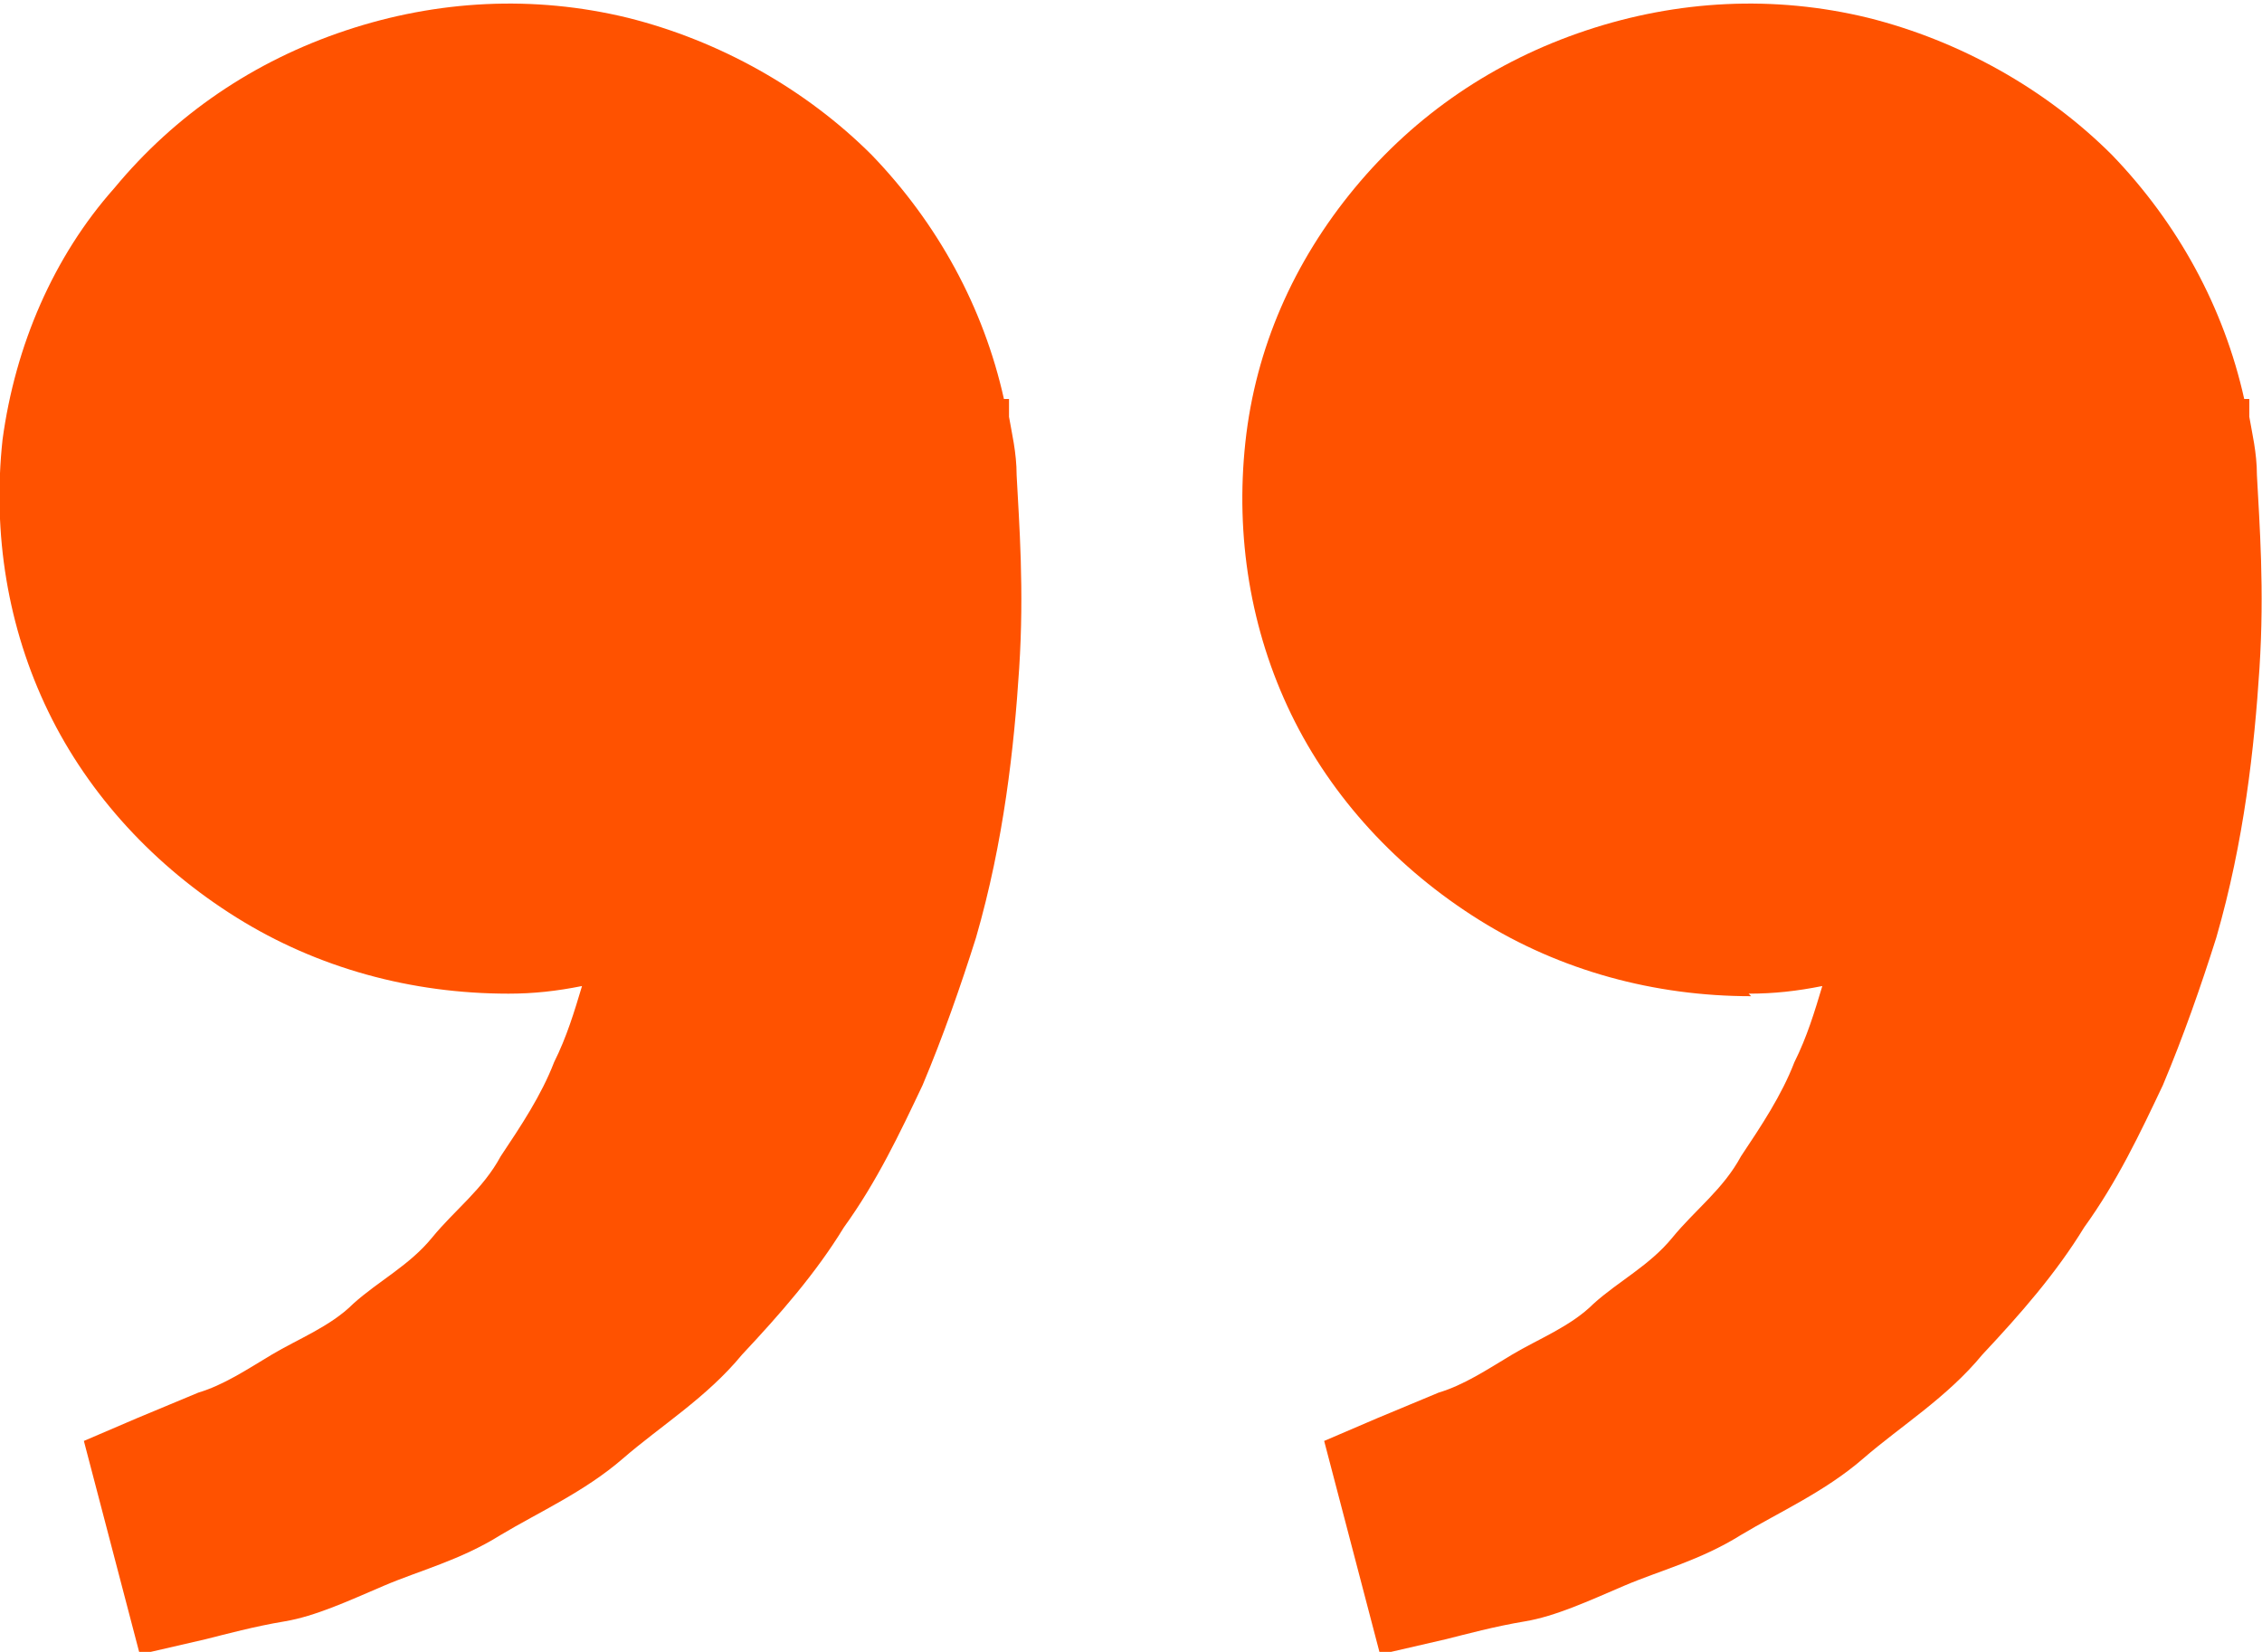 <?xml version="1.0" encoding="UTF-8"?>
<svg id="Layer_1" xmlns="http://www.w3.org/2000/svg" version="1.1" viewBox="0 0 89 65">
  <!-- Generator: Adobe Illustrator 29.4.0, SVG Export Plug-In . SVG Version: 2.1.0 Build 152)  -->
  <defs>
    <style>
      .st0 {
        fill: #ff5200;
        isolation: isolate;
      }
    </style>
  </defs>
  <path class="st0" d="M68.8,39.1c1,0,1.9-.1,2.9-.3-.3,1-.6,2-1.1,3-.5,1.3-1.3,2.5-2.1,3.7-.7,1.3-1.8,2.1-2.7,3.2-.9,1.1-2.1,1.7-3.1,2.6-.9.9-2.2,1.4-3.2,2-1,.6-1.9,1.2-2.9,1.5l-2.4,1-2.1.9,2.2,8.4,2.6-.6c.8-.2,1.9-.5,3.1-.7,1.2-.2,2.5-.8,3.9-1.4,1.4-.6,3-1,4.6-2,1.5-.9,3.3-1.7,4.8-3,1.5-1.3,3.3-2.4,4.7-4.1,1.5-1.6,2.9-3.2,4-5,1.3-1.8,2.2-3.7,3.1-5.6.8-1.9,1.5-3.9,2.1-5.8,1.1-3.8,1.5-7.5,1.7-10.6.2-3.1,0-5.7-.1-7.6,0-.9-.2-1.7-.3-2.3v-.7c-.1,0-.2,0-.2,0-.8-3.6-2.6-6.9-5.2-9.6-2.6-2.6-6-4.5-9.6-5.4-3.7-.9-7.5-.7-11.1.5-3.6,1.2-6.7,3.3-9.1,6.2-2.4,2.9-3.9,6.3-4.3,10-.4,3.7.2,7.4,1.8,10.7,1.6,3.3,4.2,6.1,7.4,8.1,3.2,2,6.9,3,10.7,3ZM20,39.1c1,0,1.9-.1,2.9-.3-.3,1-.6,2-1.1,3-.5,1.3-1.3,2.5-2.1,3.7-.7,1.3-1.8,2.1-2.7,3.2-.9,1.1-2.1,1.7-3.1,2.6-.9.9-2.2,1.4-3.2,2-1,.6-1.9,1.2-2.9,1.5l-2.4,1-2.1.9,2.2,8.4,2.6-.6c.8-.2,1.9-.5,3.1-.7,1.2-.2,2.5-.8,3.9-1.4,1.4-.6,3-1,4.6-2,1.5-.9,3.3-1.7,4.8-3,1.5-1.3,3.3-2.4,4.7-4.1,1.5-1.6,2.9-3.2,4-5,1.3-1.8,2.2-3.7,3.1-5.6.8-1.9,1.5-3.9,2.1-5.8,1.1-3.8,1.5-7.5,1.7-10.6.2-3.1,0-5.7-.1-7.6,0-.9-.2-1.7-.3-2.3v-.7c-.1,0-.2,0-.2,0-.8-3.6-2.6-6.9-5.2-9.6-2.6-2.6-6-4.5-9.6-5.4-3.7-.9-7.5-.7-11.1.5-3.6,1.2-6.7,3.3-9.1,6.2C2.1,10.1.6,13.6.1,17.3c-.4,3.7.2,7.4,1.8,10.7,1.6,3.3,4.2,6.1,7.4,8.1,3.2,2,6.9,3,10.7,3Z"/>
</svg>